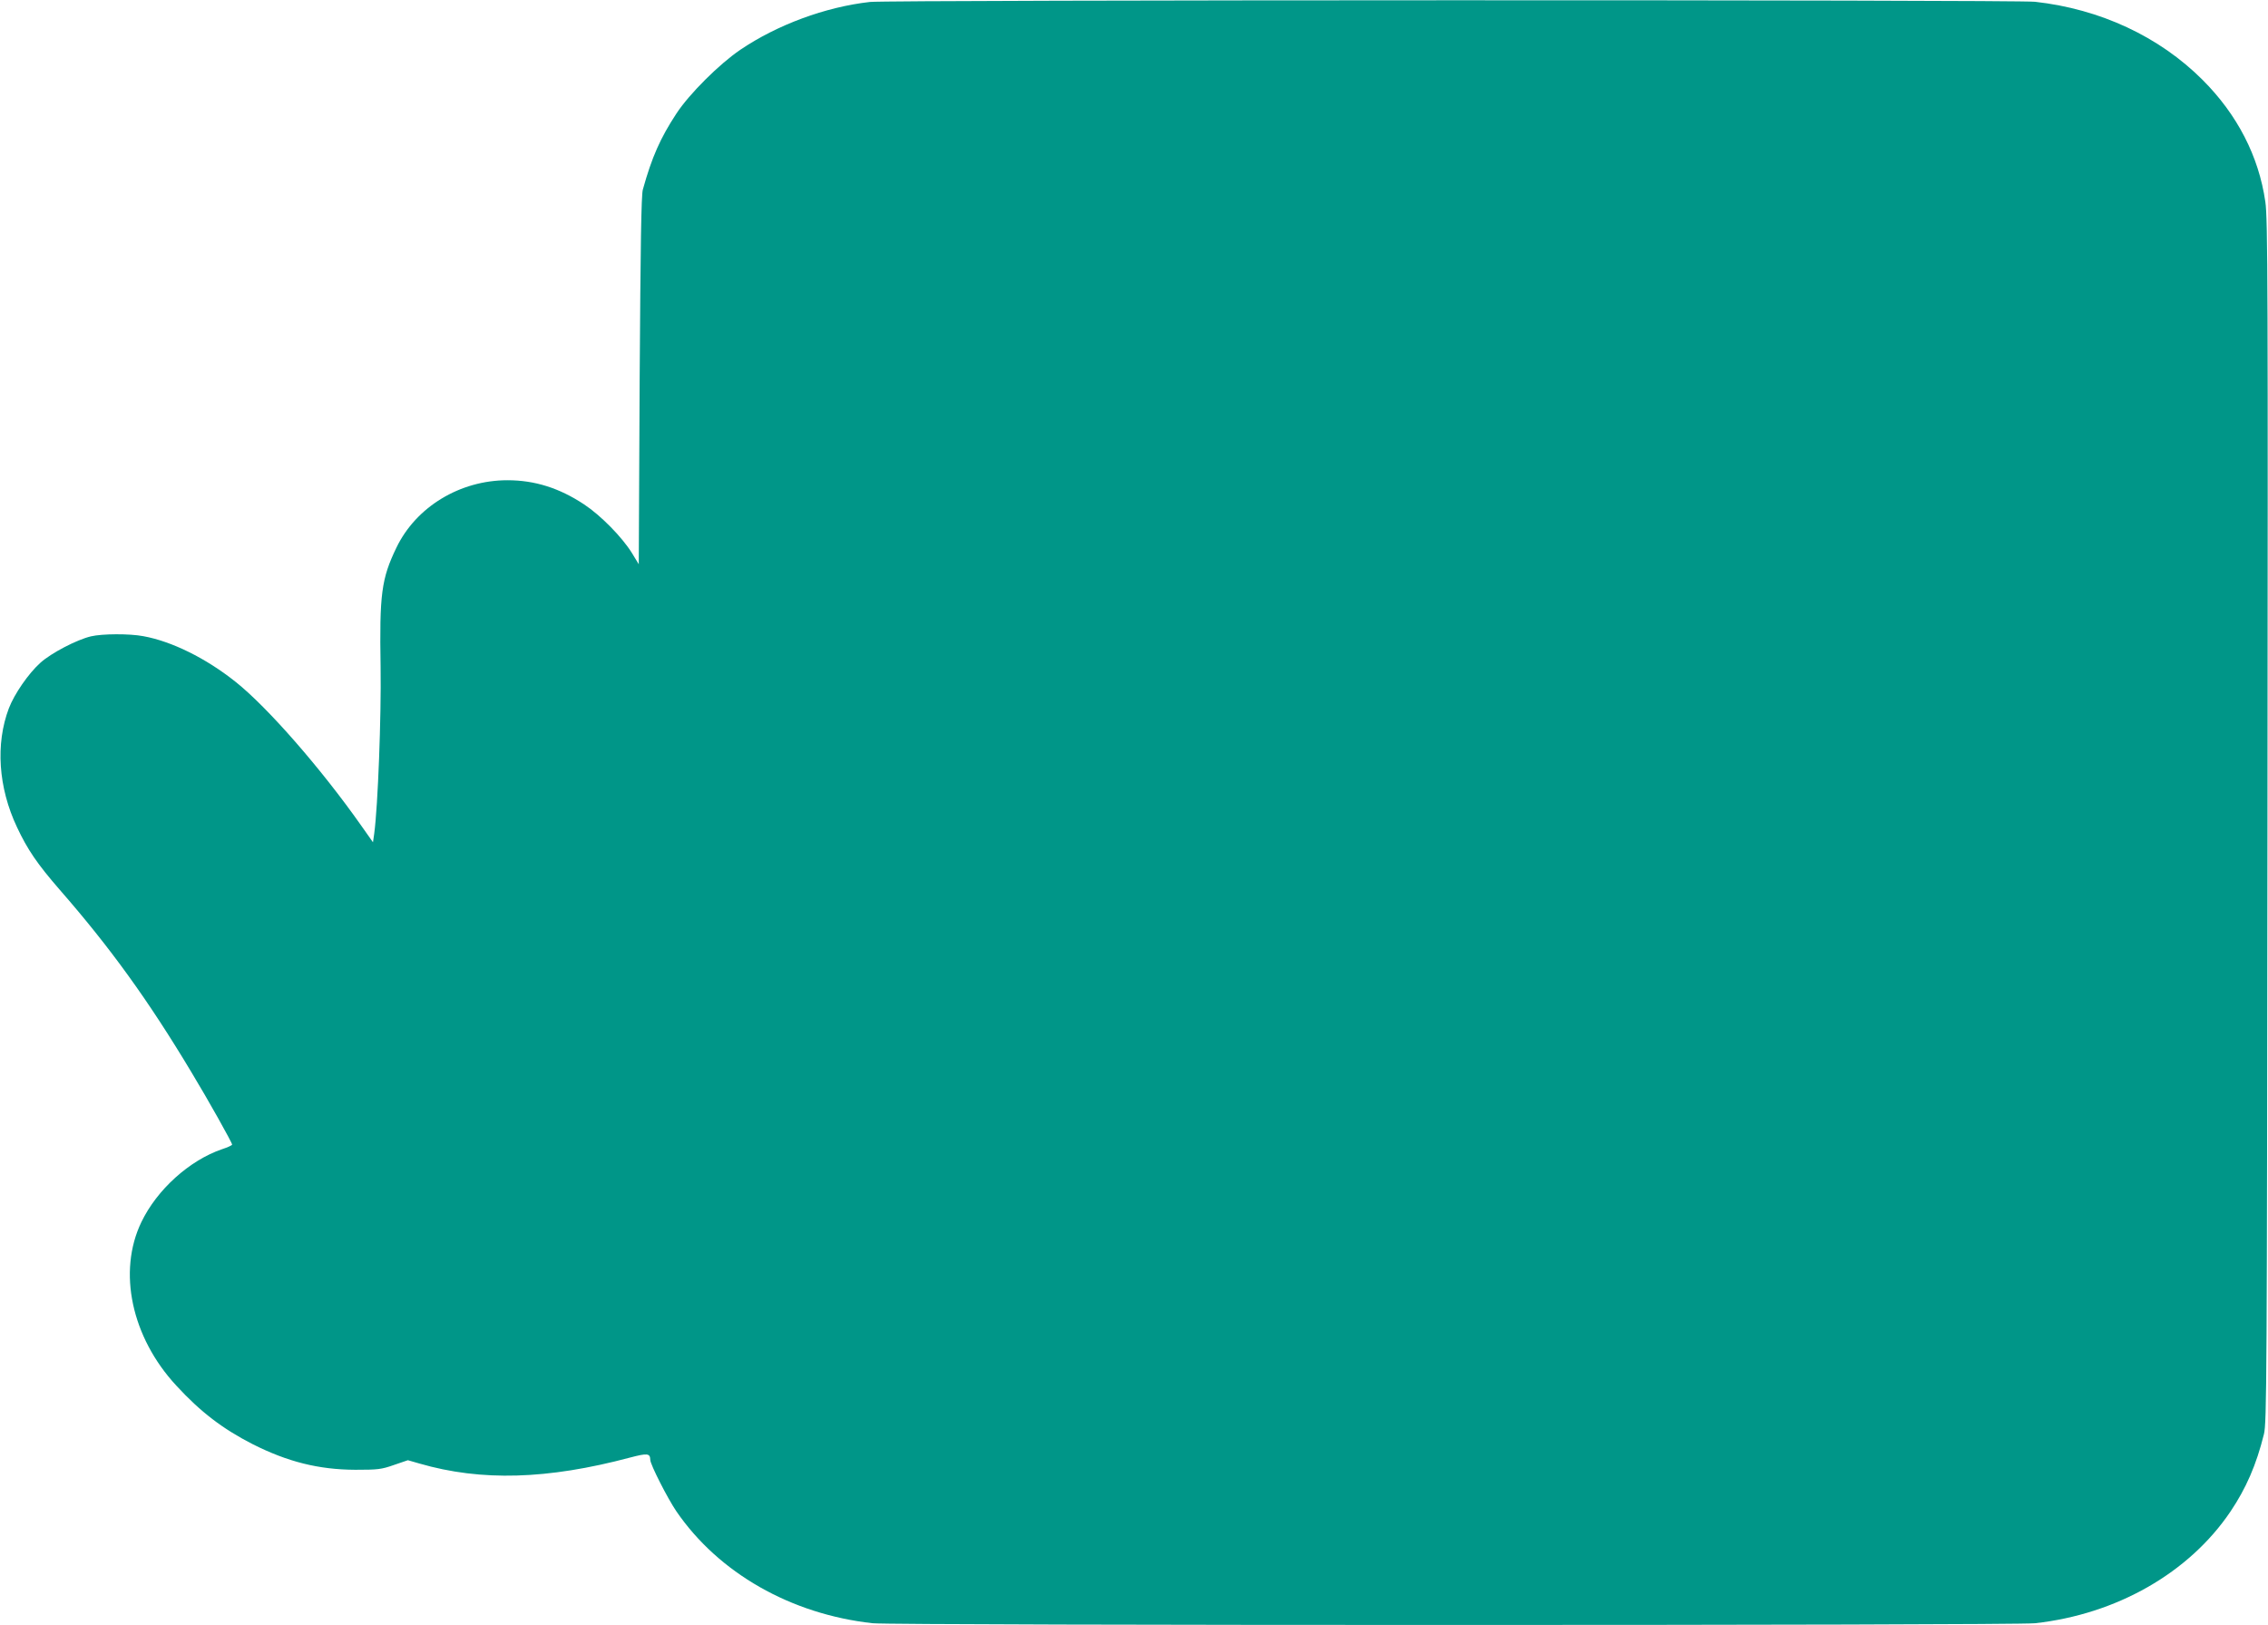 <?xml version="1.0" standalone="no"?>
<!DOCTYPE svg PUBLIC "-//W3C//DTD SVG 20010904//EN"
 "http://www.w3.org/TR/2001/REC-SVG-20010904/DTD/svg10.dtd">
<svg version="1.0" xmlns="http://www.w3.org/2000/svg"
 width="1280pt" height="917pt" viewBox="0 0 1280 917"
 preserveAspectRatio="xMidYMid meet">
<g transform="translate(0,917) scale(0.1,-0.1)"
fill="#009688" stroke="none">
<path d="M4910 9159 c-251 -28 -524 -129 -732 -270 -118 -80 -287 -248 -360
-359 -92 -140 -139 -247 -190 -430 -9 -34 -13 -304 -18 -1079 l-5 -1035 -39
64 c-56 90 -176 212 -270 274 -139 92 -278 136 -432 136 -268 0 -516 -150
-627 -381 -84 -174 -96 -261 -89 -674 4 -280 -15 -783 -36 -939 l-7 -49 -67
95 c-226 321 -528 667 -708 810 -168 134 -361 229 -521 258 -79 15 -233 14
-296 -1 -80 -19 -224 -94 -285 -149 -67 -60 -147 -176 -178 -257 -76 -201 -60
-447 46 -671 59 -126 115 -208 242 -354 282 -323 498 -621 742 -1028 95 -157
230 -398 230 -409 0 -4 -26 -16 -57 -26 -184 -63 -367 -228 -455 -411 -135
-280 -56 -650 197 -923 137 -149 262 -244 430 -330 198 -100 373 -144 580
-145 127 0 147 2 218 27 l79 27 66 -19 c349 -101 722 -90 1188 34 99 26 113
24 114 -13 0 -26 98 -218 147 -290 239 -349 647 -581 1108 -632 123 -13 6437
-13 6560 0 461 51 869 284 1103 630 88 131 146 263 189 437 16 63 17 301 20
3458 3 3011 2 3402 -12 3496 -37 257 -158 492 -354 688 -245 245 -578 400
-946 441 -112 12 -6466 11 -6575 -1z"/>
</g>
</svg>
